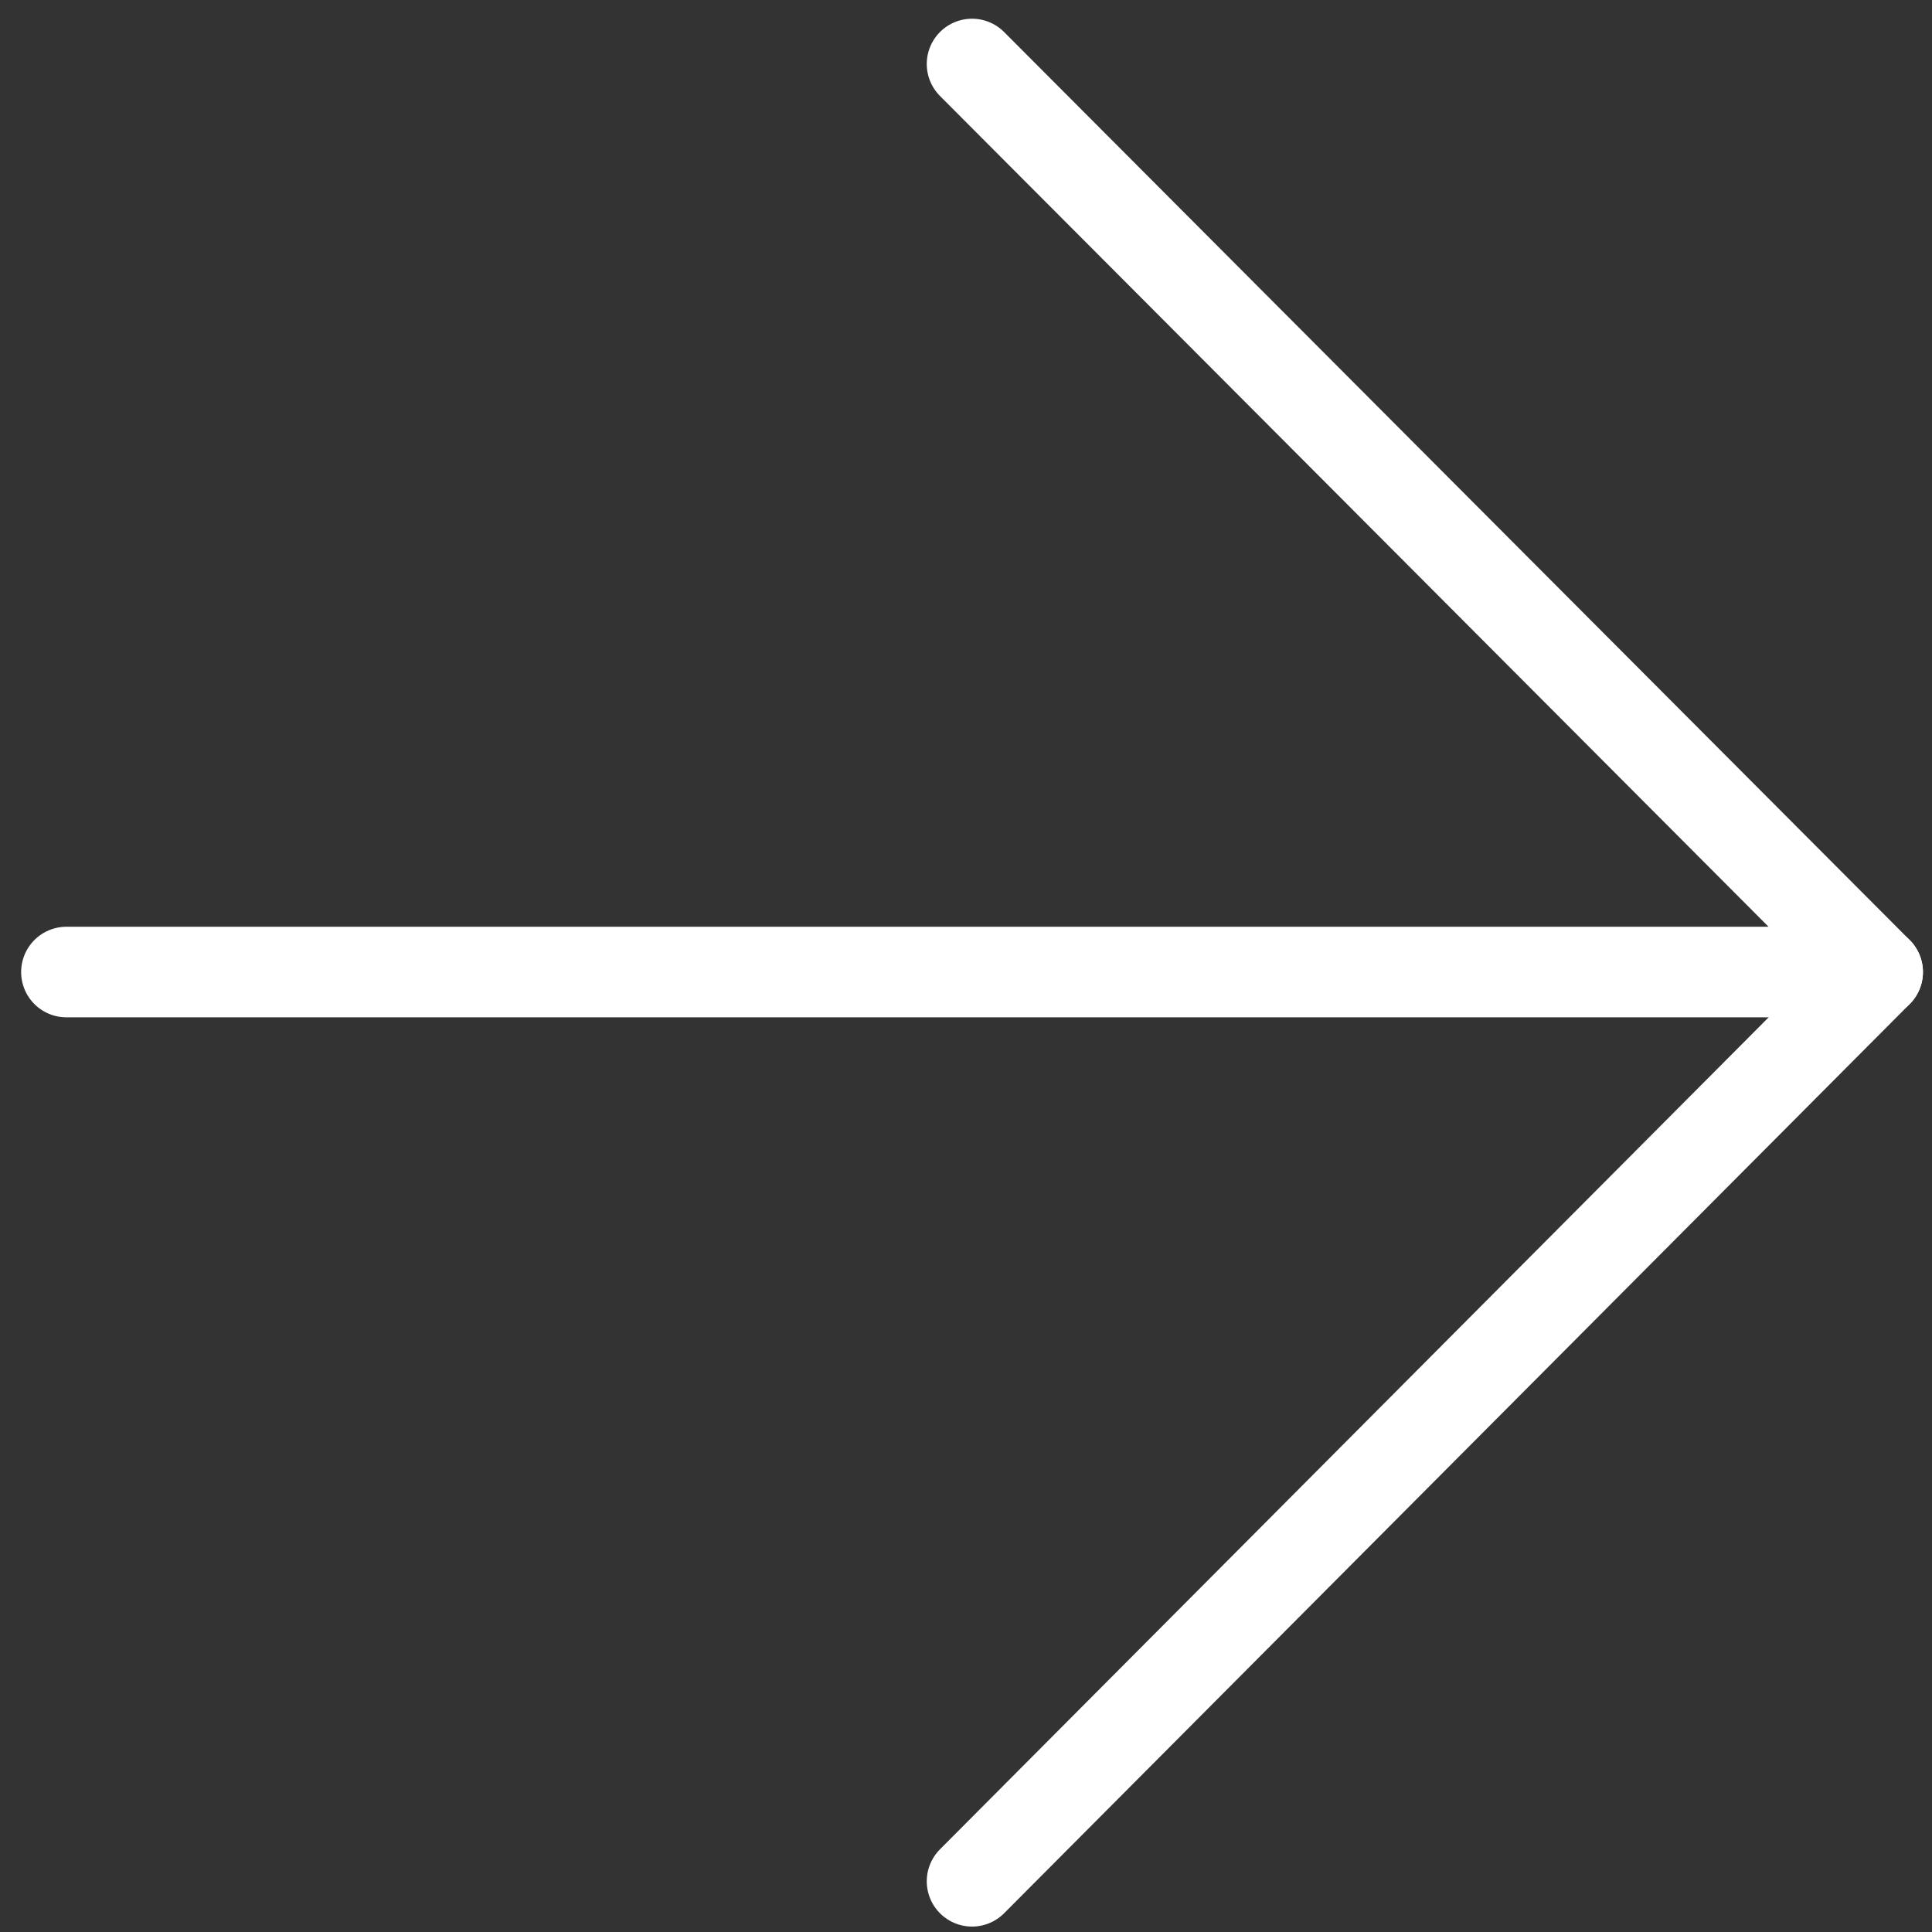 <svg xmlns="http://www.w3.org/2000/svg" viewBox="0 0 16 16">
  <rect x="0" y="0" width="16" height="16" fill="#333333" stroke="none"/>
  <title>Arrow White</title>
  <polyline fill="none" stroke="white" stroke-linecap="round" stroke-linejoin="round" stroke-width="0.75px" points="0.55 8.05 15.55 8.05 8.05 0.53"/>
  <line fill="none" stroke="white" stroke-linecap="round" stroke-linejoin="round" stroke-width="0.75px" x1="15.55" y1="8.05" x2="8.05" y2="15.58"/>
</svg>
